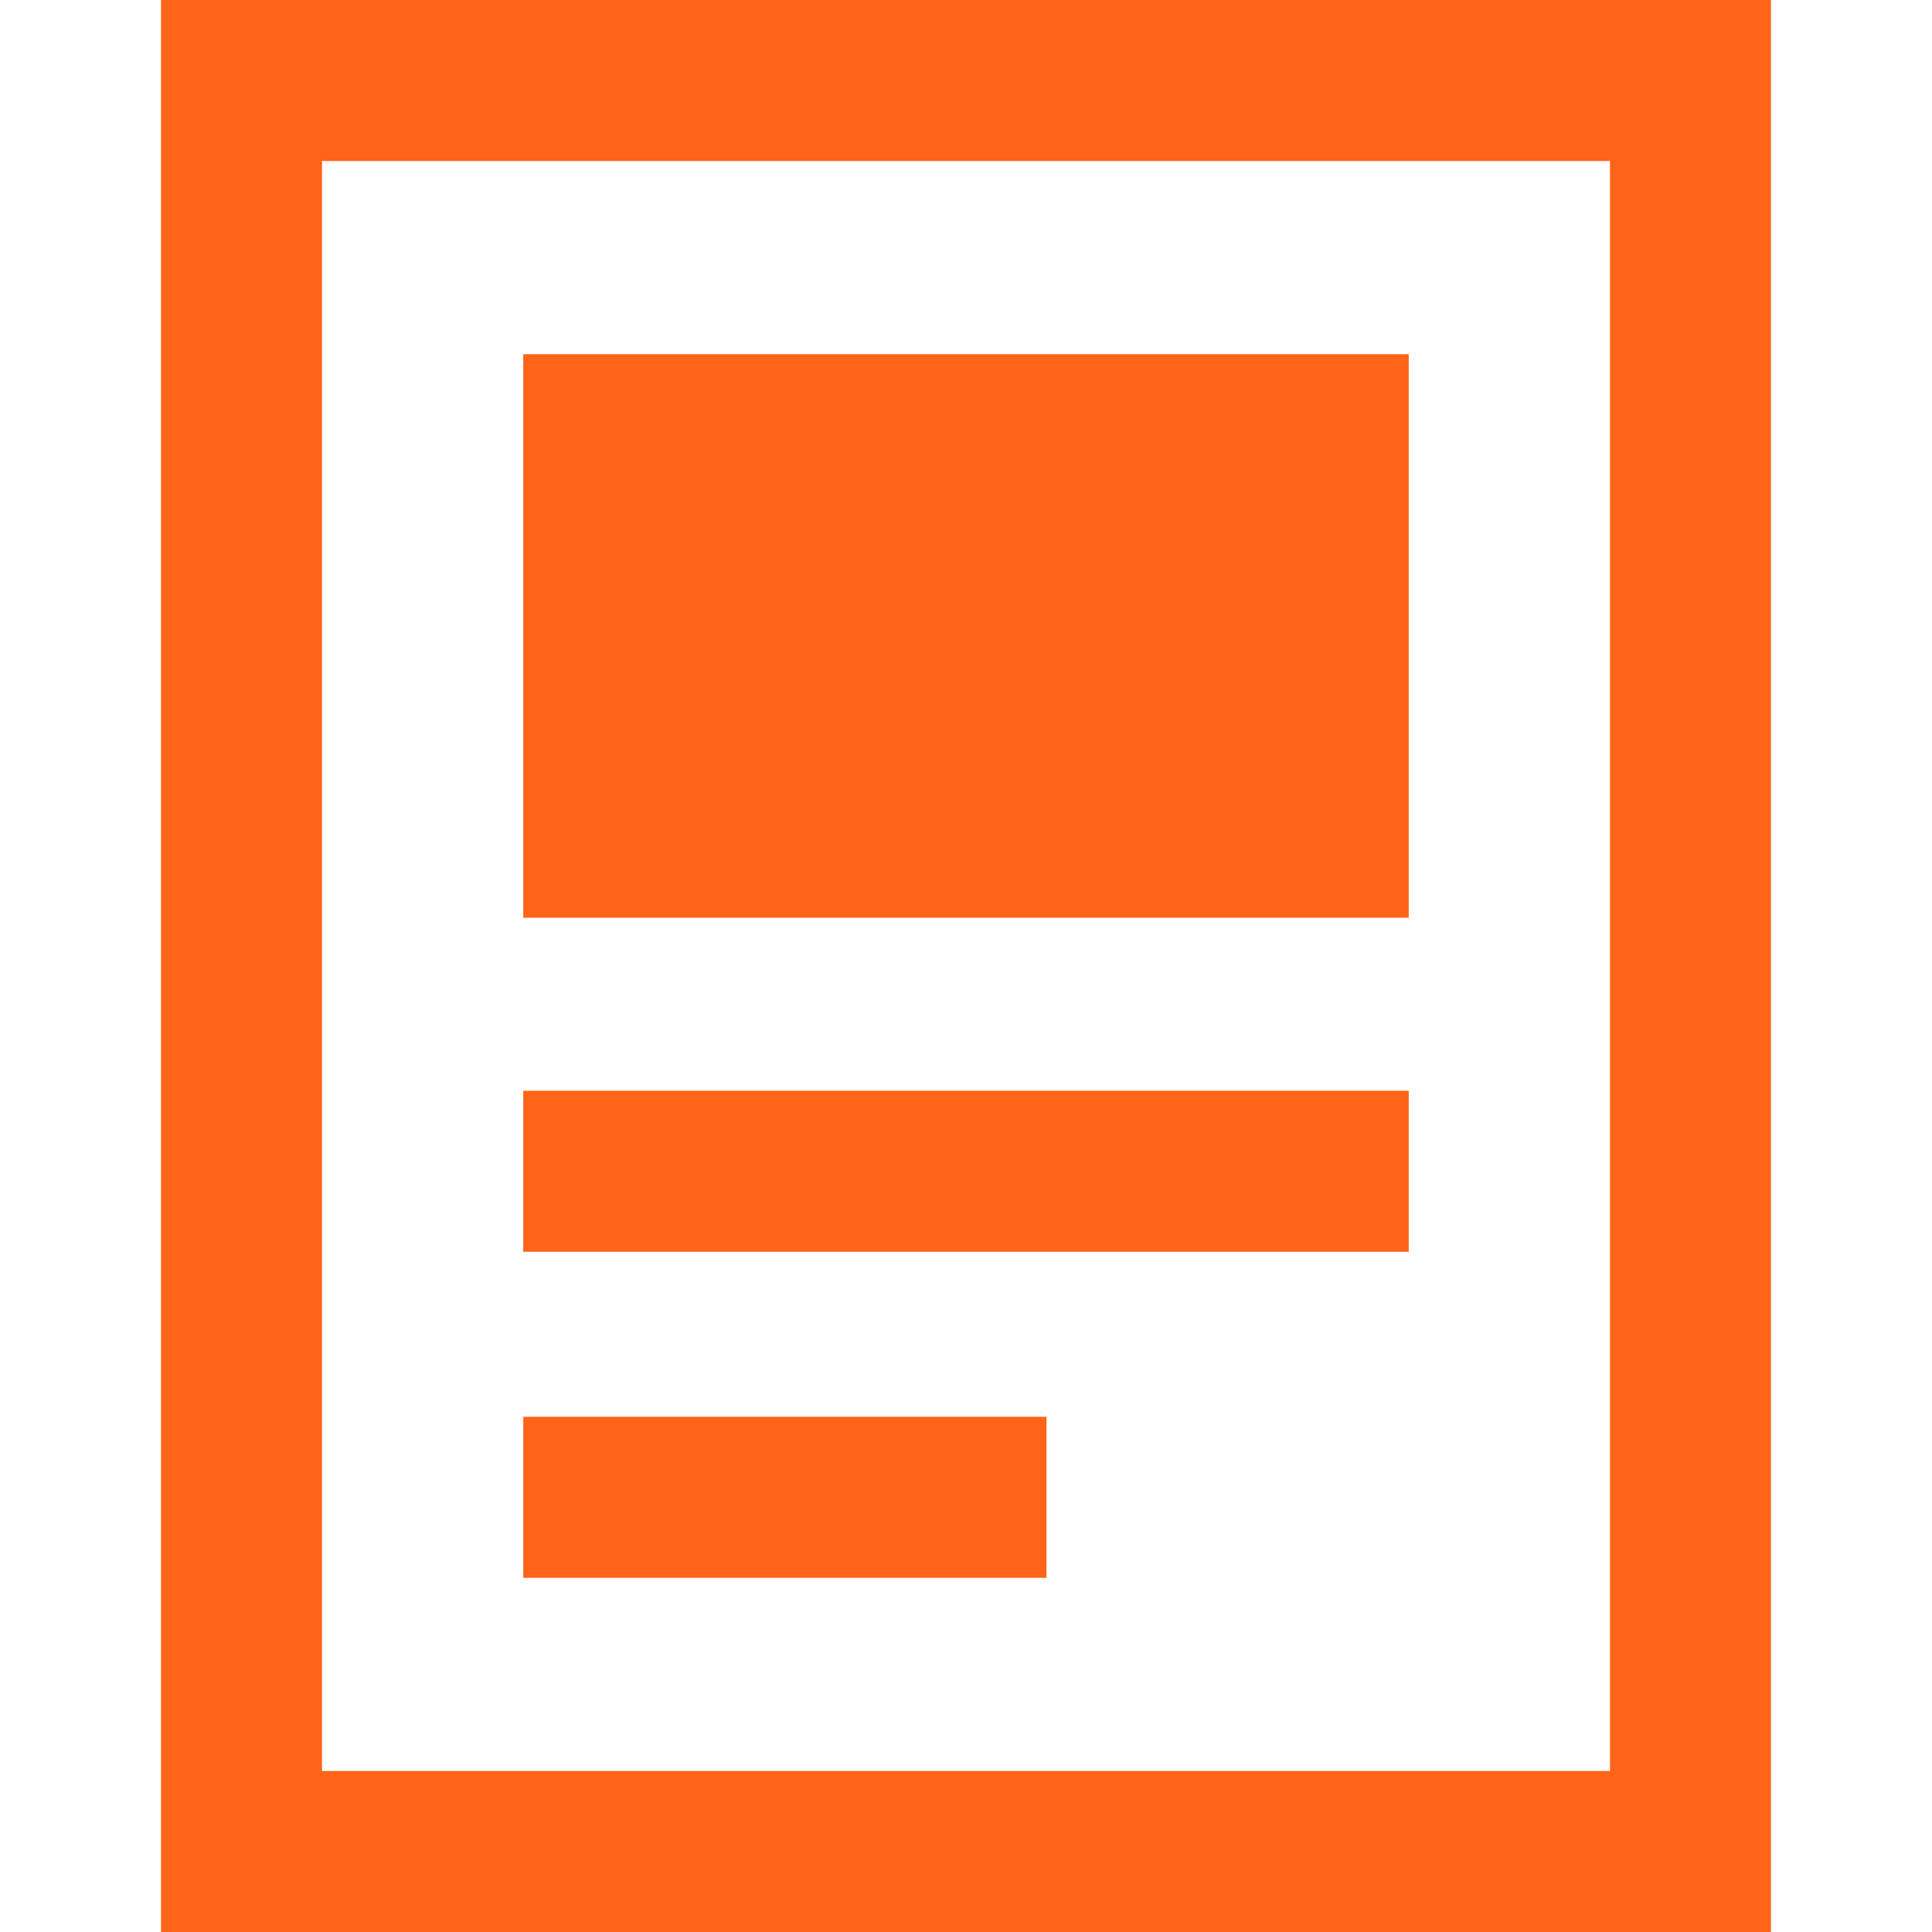 <?xml version="1.0" encoding="utf-8"?>
<!-- Generator: Adobe Illustrator 25.4.1, SVG Export Plug-In . SVG Version: 6.00 Build 0)  -->
<svg version="1.1" id="Layer_1" xmlns="http://www.w3.org/2000/svg" xmlns:xlink="http://www.w3.org/1999/xlink" x="0px" y="0px"
	 viewBox="0 0 48 48" style="enable-background:new 0 0 48 48;" xml:space="preserve">
<style type="text/css">
	.st0{fill:#FF6418;}
</style>
<g>
	<g>
		<path class="st0" d="M40,4v40H8V4H40 M44,0H4v48h40V0L44,0z"/>
	</g>
	<g>
		<g>
			<rect x="15" y="10.8" class="st0" width="18" height="10"/>
			<path class="st0" d="M31,12.8v6H17v-6H31 M35,8.8H13v14h22V8.8L35,8.8z"/>
		</g>
		<rect x="13" y="27.1" class="st0" width="22" height="4"/>
		<rect x="13" y="35.2" class="st0" width="13" height="4"/>
	</g>
</g>
</svg>
